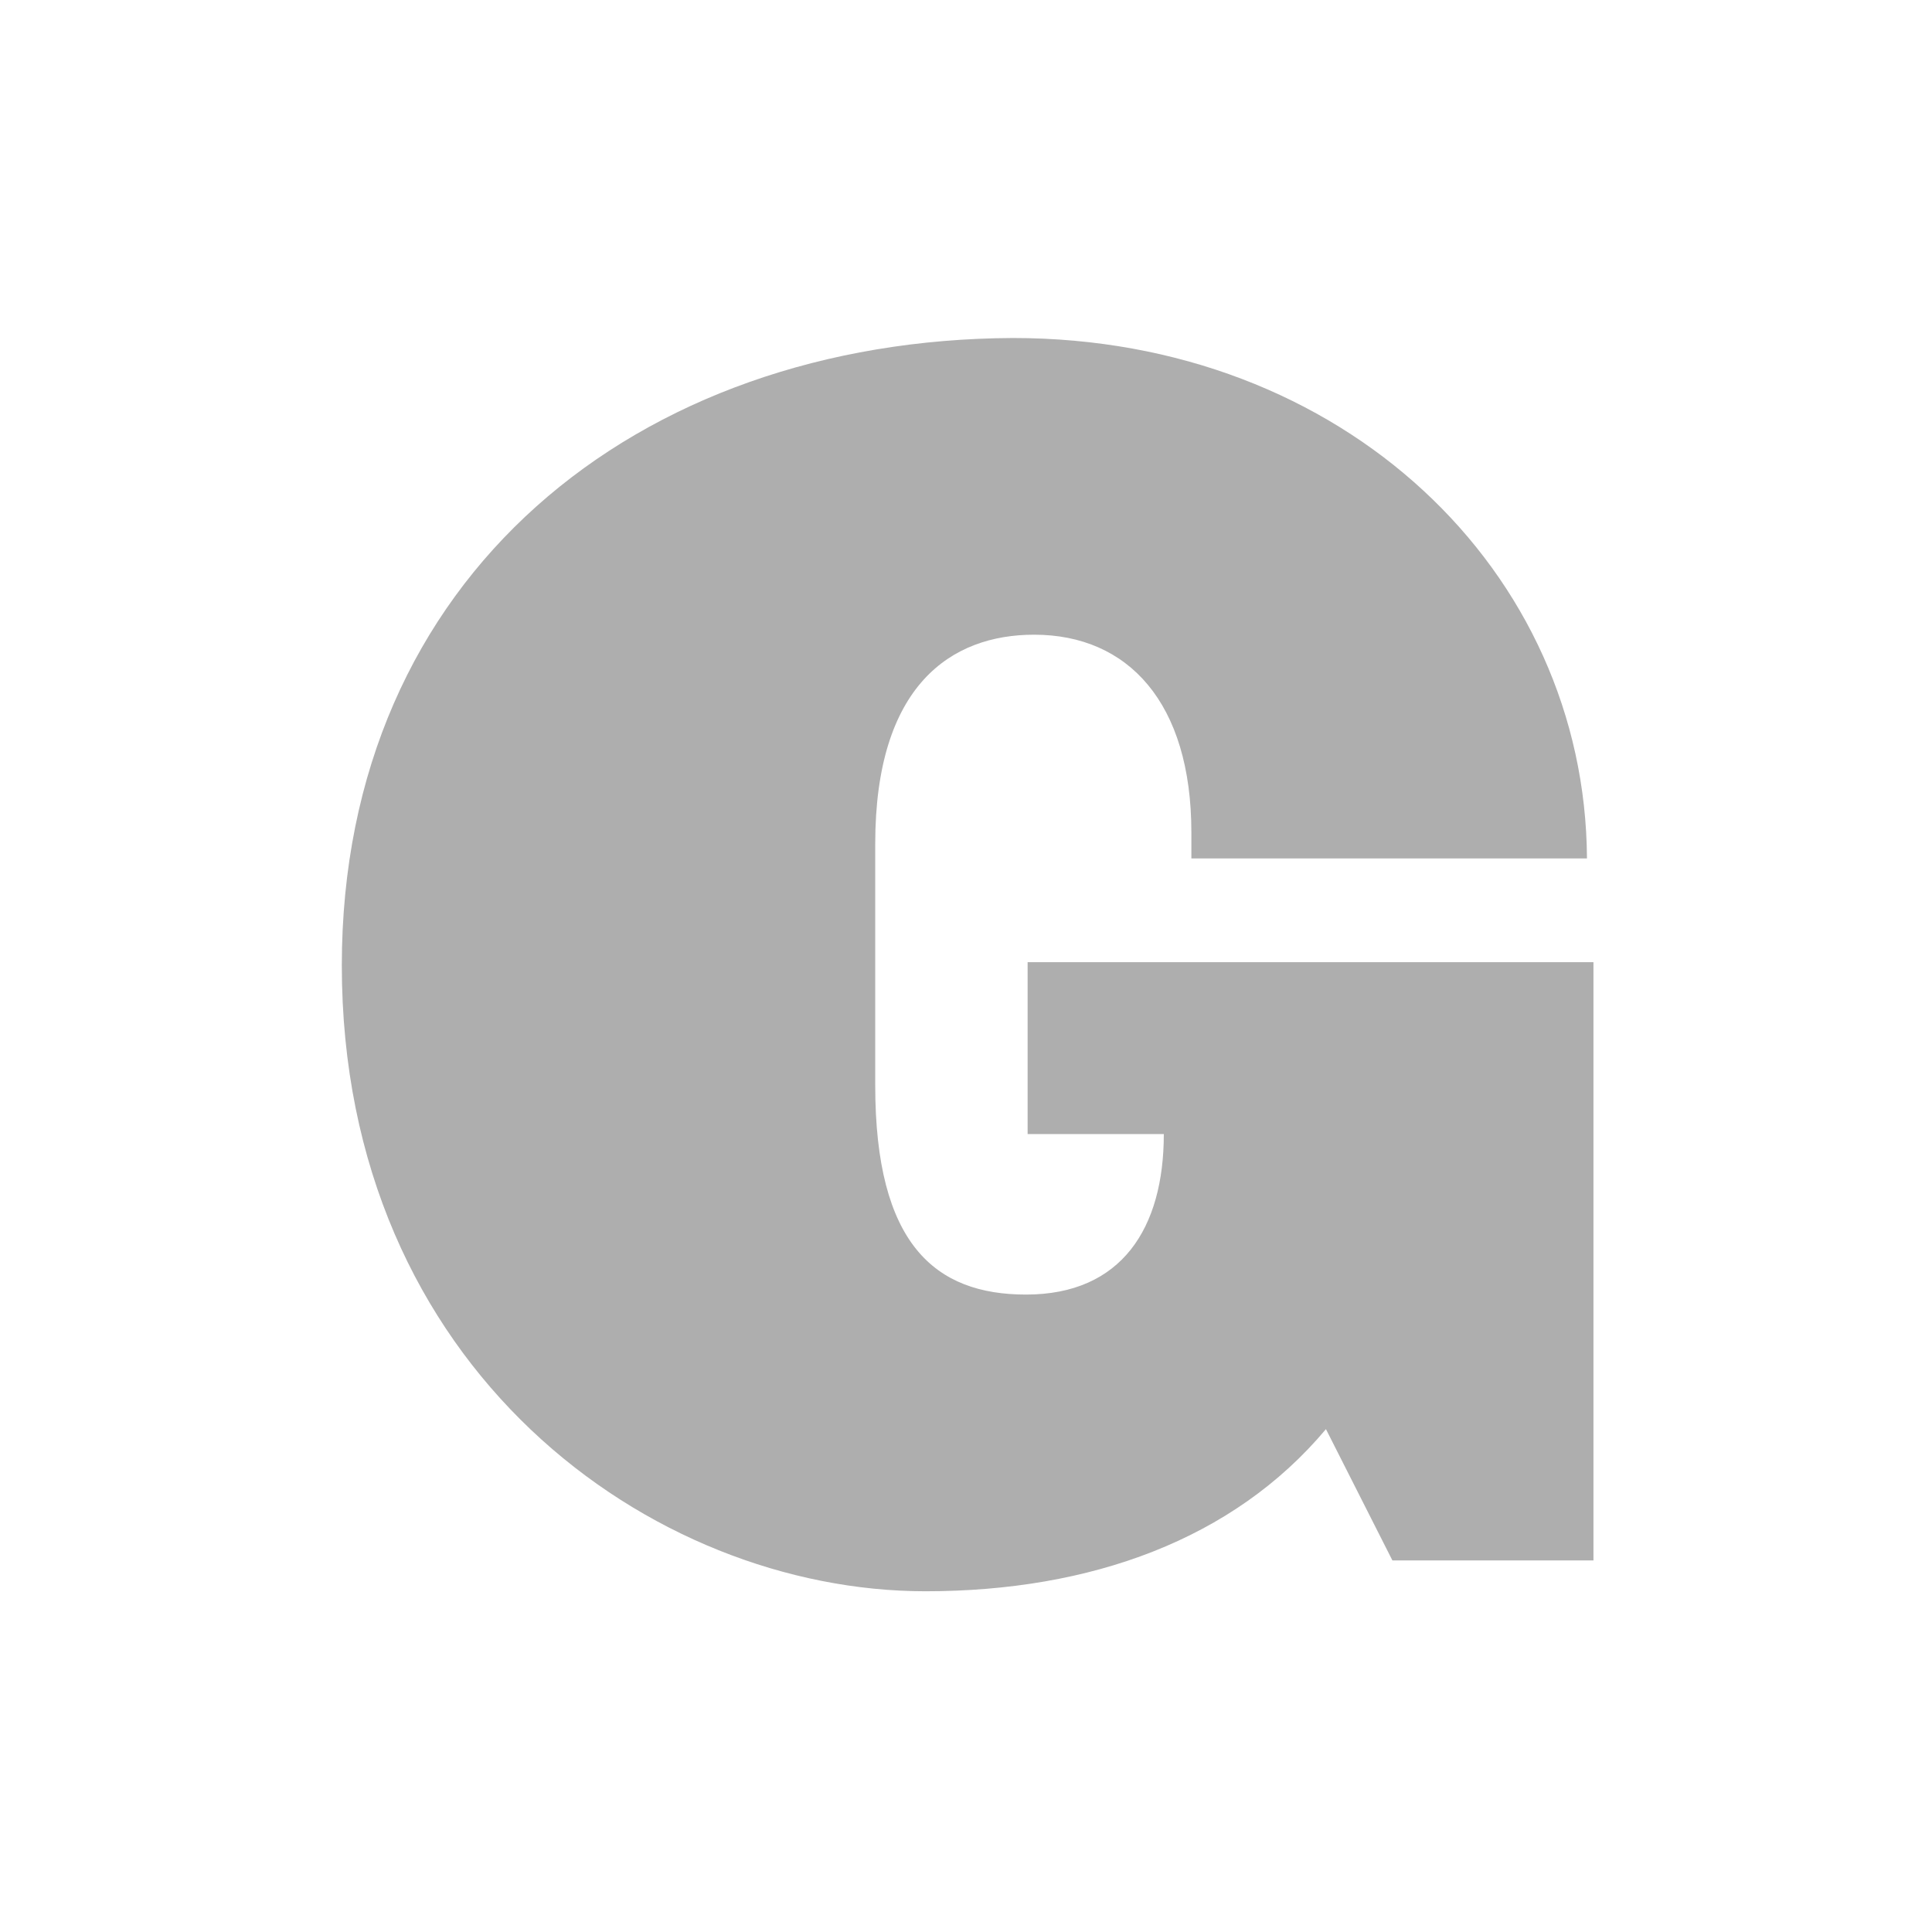 <svg width="286" height="286" viewBox="0 0 286 286" fill="none" xmlns="http://www.w3.org/2000/svg">
<g clip-path="url(#clip0_1918_3961)">
<path d="M235.884 231H206.124L196.283 211.56C182.603 227.88 161.483 235.56 137.002 235.56C96.441 235.56 50.6 202.679 50.6 142.918C50.6 85.317 94.281 50.276 149.962 50.036C198.923 50.036 234.684 84.597 234.924 127.078H176.363V123.238C176.363 104.037 167.003 93.957 153.082 93.957C140.842 93.957 129.562 101.397 129.562 124.918V160.678C129.562 184.199 138.442 191.639 151.882 191.639C166.043 191.639 172.283 181.799 172.283 167.879H152.122V142.438H235.884V231Z" fill="#aeaeae"/>
</g>
<defs>
<clipPath id="clip0_1918_3961">
<rect width="286" height="286" fill="#aeaeae"/>
</clipPath>
</defs>
</svg>
